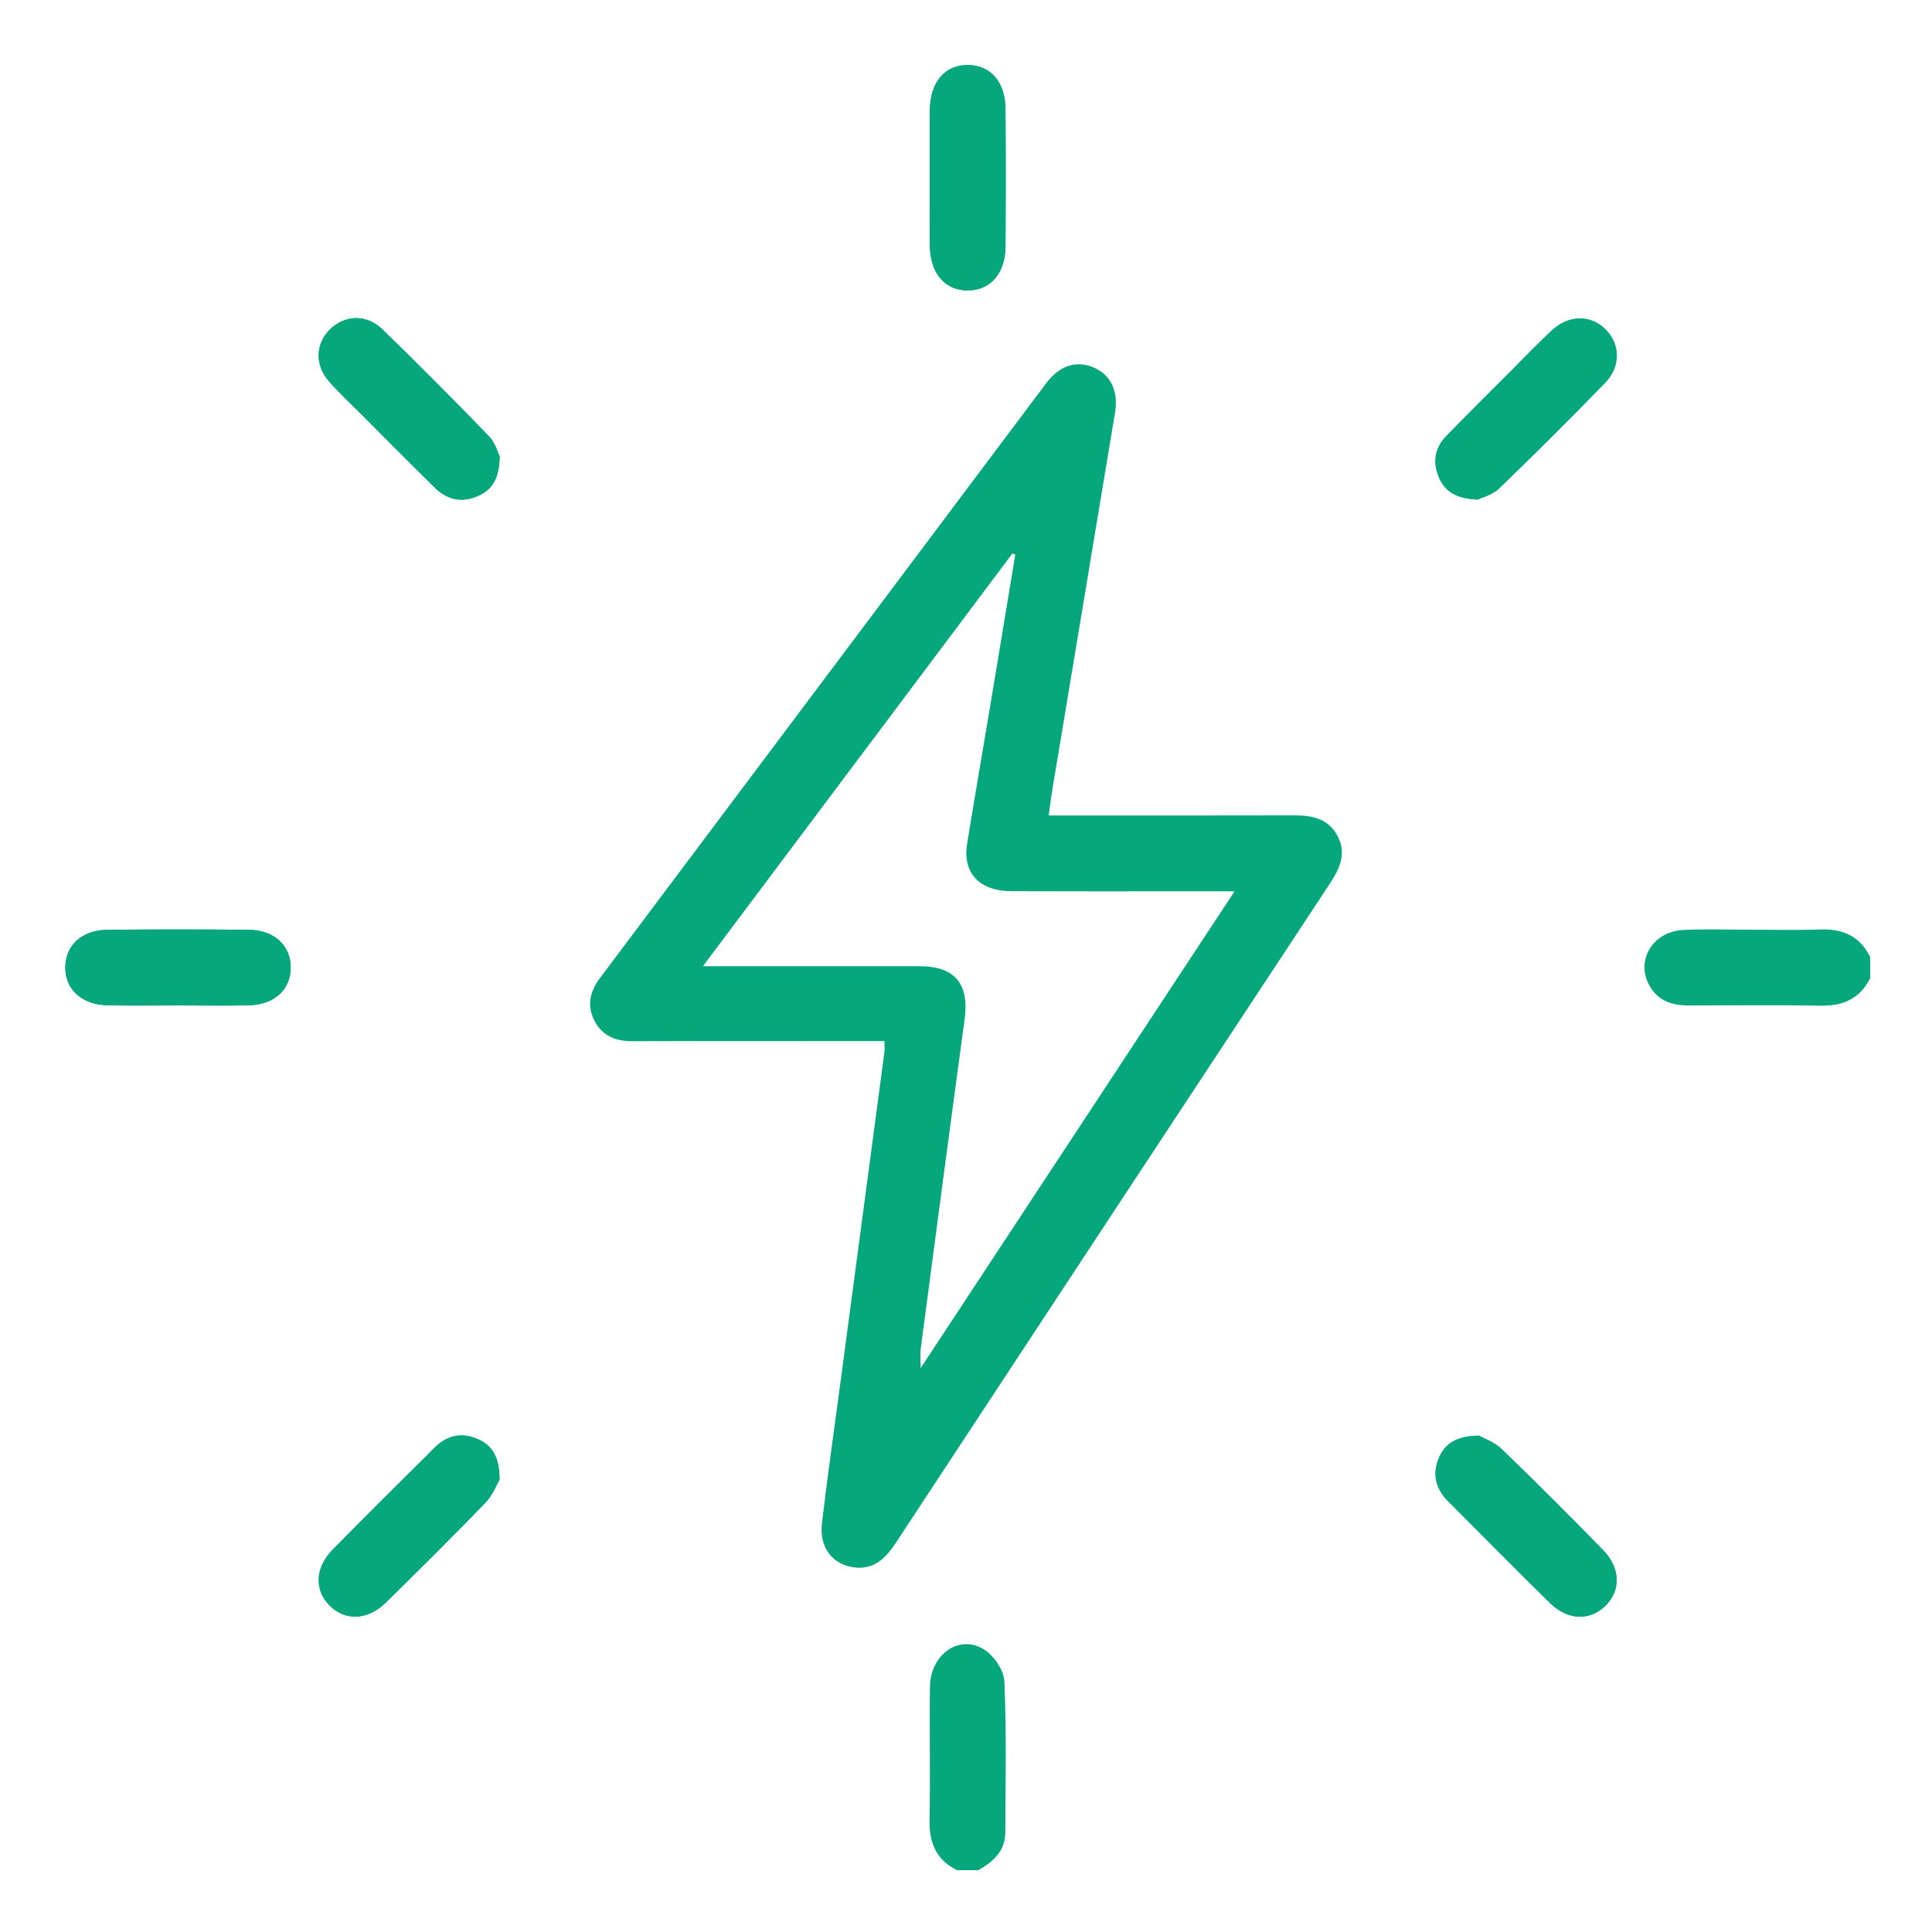 <?xml version="1.0" encoding="UTF-8"?> <svg xmlns="http://www.w3.org/2000/svg" viewBox="1500 2000 1000 1000" width="1000" height="1000"><path fill="#06a77d" stroke="none" fill-opacity="1" stroke-width="1" stroke-opacity="1" color="rgb(51, 51, 51)" font-size-adjust="none" class="st0" id="tSvg68116437ee" title="Path 24" d="M 1981.26 2091.55 C 1981.26 2103.38 1981.16 2115.21 1981.29 2127.04 C 1981.44 2141.5 1989.19 2150.49 2001.12 2150.32 C 2012.78 2150.16 2020.35 2141.45 2020.44 2127.45 C 2020.6 2103.79 2020.6 2080.13 2020.44 2056.47 C 2020.35 2042.46 2012.77 2033.78 2001.08 2033.65 C 1989.12 2033.51 1981.44 2042.46 1981.29 2056.96C 1981.17 2068.5 1981.26 2080.03 1981.26 2091.55Z" marker-start="url(#tSvgMarkerstart68116437ee)"></path><path fill="#06a77d" stroke="none" fill-opacity="1" stroke-width="1" stroke-opacity="1" color="rgb(51, 51, 51)" font-size-adjust="none" class="st0" id="tSvg6f1dce021d" title="Path 25" d="M 1592.47 2520.4 C 1604.6 2520.4 1616.74 2520.62 1628.86 2520.34 C 1642.03 2520.04 1650.52 2512.09 1650.46 2500.68 C 1650.4 2489.3 1641.87 2481.37 1628.65 2481.25 C 1604.39 2481.02 1580.12 2481.04 1555.86 2481.24 C 1542.54 2481.35 1534.02 2489.06 1533.81 2500.43 C 1533.6 2512.16 1542.31 2520.12 1556.06 2520.36C 1568.2 2520.57 1580.33 2520.41 1592.47 2520.4Z" marker-start="url(#tSvgMarkerstart6f1dce021d)"></path><path fill="#06a77d" stroke="none" fill-opacity="1" stroke-width="1" stroke-opacity="1" color="rgb(51, 51, 51)" font-size-adjust="none" class="st0" id="tSvg10624d9a2ac" title="Path 26" d="M 1758.62 2236.19 C 1757.63 2234.23 1756.35 2229.2 1753.22 2225.96 C 1735.04 2207.18 1716.61 2188.62 1697.86 2170.42 C 1689.67 2162.47 1678.44 2162.99 1670.81 2170.5 C 1663.22 2177.96 1662.86 2189.02 1670.4 2197.54 C 1675.43 2203.22 1681.01 2208.42 1686.38 2213.8 C 1699.27 2226.71 1712.11 2239.66 1725.11 2252.46 C 1731.62 2258.87 1739.36 2260.37 1747.72 2256.57C 1755.09 2253.2 1758.5 2247.09 1758.62 2236.19Z" marker-start="url(#tSvgMarkerstart10624d9a2ac)"></path><path fill="#06a77d" stroke="none" fill-opacity="1" stroke-width="1" stroke-opacity="1" color="rgb(51, 51, 51)" font-size-adjust="none" class="st0" id="tSvg4a00c8b558" title="Path 27" d="M 2264.88 2258.56 C 2267.05 2257.48 2272.43 2256.2 2275.86 2252.89 C 2294.45 2234.95 2312.75 2216.7 2330.76 2198.18 C 2339.06 2189.64 2338.69 2178.08 2330.95 2170.43 C 2323.26 2162.82 2311.94 2162.89 2303.19 2171.06 C 2295.86 2177.9 2288.92 2185.16 2281.83 2192.26 C 2270.66 2203.45 2259.4 2214.55 2248.42 2225.91 C 2242.56 2231.97 2241.55 2239.4 2244.78 2247.04C 2247.9 2254.43 2253.86 2258.17 2264.88 2258.56Z" marker-start="url(#tSvgMarkerstart4a00c8b558)"></path><path fill="#06a77d" stroke="none" fill-opacity="1" stroke-width="1" stroke-opacity="1" color="rgb(51, 51, 51)" font-size-adjust="none" class="st0" id="tSvg139139f5d74" title="Path 28" d="M 1758.56 2765.84 C 1758.54 2754.63 1755.12 2748.51 1747.8 2745.1 C 1739.48 2741.23 1731.69 2742.66 1725.19 2749.1 C 1707.47 2766.64 1689.8 2784.22 1672.29 2801.97 C 1663.01 2811.37 1662.56 2822.97 1670.65 2831.06 C 1678.74 2839.14 1690.36 2838.71 1699.76 2829.45 C 1717.1 2812.39 1734.38 2795.27 1751.27 2777.77C 1755.04 2773.88 1757.09 2768.32 1758.56 2765.84Z" marker-start="url(#tSvgMarkerstart139139f5d74)"></path><path fill="#06a77d" stroke="none" fill-opacity="1" stroke-width="1" stroke-opacity="1" color="rgb(51, 51, 51)" font-size-adjust="none" class="st0" id="tSvg3dd10ecdf7" title="Path 29" d="M 2265.44 2743.07 C 2254.12 2743.33 2248.11 2746.97 2244.89 2754.34 C 2241.23 2762.74 2242.97 2770.41 2249.42 2776.89 C 2267.01 2794.56 2284.54 2812.28 2302.31 2829.76 C 2311.35 2838.65 2322.72 2839.04 2330.75 2831.35 C 2339.07 2823.38 2338.88 2811.61 2329.71 2802.27 C 2312.46 2784.7 2295.11 2767.22 2277.38 2750.13C 2273.5 2746.39 2267.87 2744.46 2265.44 2743.07Z" marker-start="url(#tSvgMarkerstart3dd10ecdf7)"></path><path fill="#06a77d" stroke="none" fill-opacity="1" stroke-width="1" stroke-opacity="1" color="rgb(51, 51, 51)" font-size-adjust="none" class="st0" id="tSvg80b39911af" title="Path 30" d="M 2468 2506.27 C 2462.68 2517.04 2453.87 2520.78 2442.11 2520.55 C 2419.38 2520.1 2396.63 2520.41 2373.88 2520.42 C 2365.5 2520.42 2358.28 2518.07 2353.86 2510.33 C 2346.42 2497.32 2355.23 2482.21 2371.17 2481.36 C 2382.06 2480.78 2393 2481.2 2403.91 2481.19 C 2416.65 2481.18 2429.4 2481.57 2442.11 2481.08 C 2453.87 2480.62 2462.69 2484.54 2467.99 2495.34C 2468 2498.97 2468 2502.62 2468 2506.27Z" marker-start="url(#tSvgMarkerstart80b39911af)"></path><path fill="#06a77d" stroke="none" fill-opacity="1" stroke-width="1" stroke-opacity="1" color="rgb(51, 51, 51)" font-size-adjust="none" class="st0" id="tSvg21dd9acb93" title="Path 31" d="M 1995.4 2968 C 1984.59 2962.7 1980.9 2953.85 1981.13 2942.11 C 1981.57 2919.07 1981.03 2896.01 1981.35 2872.97 C 1981.59 2856.23 1996.53 2845.7 2009.37 2853.78 C 2014.46 2856.99 2019.61 2864.5 2019.86 2870.26 C 2020.99 2896.29 2020.46 2922.4 2020.34 2948.48 C 2020.3 2958.13 2014.08 2963.69 2006.34 2968.01C 2002.7 2968 1999.05 2968 1995.4 2968Z" marker-start="url(#tSvgMarkerstart21dd9acb93)"></path><path fill="#06a77d" stroke="none" fill-opacity="1" stroke-width="1" stroke-opacity="1" color="rgb(51, 51, 51)" font-size-adjust="none" class="st0" id="tSvg105643393aa" title="Path 32" d="M 1957.8 2538.88 C 1953.49 2538.88 1950.18 2538.88 1946.87 2538.88 C 1907.04 2538.88 1867.21 2538.8 1827.39 2538.93 C 1818.75 2538.96 1811.81 2536.29 1807.72 2528.39 C 1803.63 2520.49 1805.34 2513.17 1810.51 2506.27 C 1887.49 2403.67 1964.42 2301.04 2041.42 2198.46 C 2048.45 2189.1 2057.08 2186.41 2065.99 2190.17 C 2074.83 2193.9 2079 2202.32 2077.14 2213.55 C 2066.32 2278.87 2055.41 2344.18 2044.56 2409.49 C 2043.93 2413.31 2043.48 2417.15 2042.8 2422.07 C 2046.92 2422.07 2050.19 2422.07 2053.45 2422.07 C 2092.06 2422.07 2130.67 2422.14 2169.29 2422.02 C 2178.56 2421.99 2187.02 2423.24 2192.04 2432.21 C 2197.3 2441.59 2193.5 2449.5 2188.2 2457.55 C 2113.26 2571.2 2038.4 2684.89 1963.63 2798.64 C 1958.45 2806.52 1952.48 2812.47 1942.33 2811.32 C 1930.98 2810.03 1923.95 2800.96 1925.43 2788.46 C 1928.4 2763.42 1931.96 2738.45 1935.29 2713.46 C 1942.79 2657.14 1950.3 2600.83 1957.78 2544.51C 1957.97 2543.04 1957.8 2541.53 1957.8 2538.88Z M 1863.83 2500.1 C 1868.94 2500.1 1871.9 2500.1 1874.87 2500.1 C 1908.61 2500.1 1942.35 2500.07 1976.09 2500.11 C 1994.26 2500.13 2001.75 2509.36 1999.3 2527.42 C 1991.57 2584.3 1984.07 2641.22 1976.55 2698.13 C 1976.23 2700.57 1976.51 2703.08 1976.51 2708.15 C 2031.31 2624.89 2084.63 2543.9 2139 2461.32 C 2133.73 2461.32 2130.48 2461.32 2127.23 2461.32 C 2092.58 2461.32 2057.93 2461.42 2023.28 2461.27 C 2006.85 2461.2 1998.13 2451.7 2000.57 2436.71 C 2004.87 2410.34 2009.42 2384.01 2013.82 2357.65 C 2017.75 2334.13 2021.62 2310.6 2025.51 2287.08 C 2025.03 2286.86 2024.55 2286.64 2024.07 2286.42C 1971.1 2357.06 1918.13 2427.69 1863.83 2500.1Z" marker-start="url(#tSvgMarkerstart105643393aa)"></path><path fill="#06a77d" stroke="none" fill-opacity="1" stroke-width="1" stroke-opacity="1" color="rgb(51, 51, 51)" font-size-adjust="none" class="st0" id="tSvg87aabb1028" title="Path 33" d="M 1981.26 2091.55 C 1981.26 2080.02 1981.17 2068.5 1981.28 2056.97 C 1981.43 2042.47 1989.11 2033.52 2001.07 2033.66 C 2012.76 2033.79 2020.34 2042.47 2020.43 2056.48 C 2020.59 2080.14 2020.59 2103.8 2020.43 2127.46 C 2020.34 2141.46 2012.76 2150.17 2001.11 2150.33 C 1989.17 2150.49 1981.43 2141.51 1981.28 2127.05C 1981.16 2115.21 1981.26 2103.38 1981.26 2091.55Z" marker-start="url(#tSvgMarkerstart87aabb1028)"></path><path fill="#06a77d" stroke="none" fill-opacity="1" stroke-width="1" stroke-opacity="1" color="rgb(51, 51, 51)" font-size-adjust="none" class="st0" id="tSvg4104945f1a" title="Path 34" d="M 1592.47 2520.41 C 1580.34 2520.41 1568.2 2520.58 1556.08 2520.37 C 1542.33 2520.14 1533.61 2512.17 1533.83 2500.44 C 1534.03 2489.07 1542.56 2481.36 1555.88 2481.25 C 1580.14 2481.05 1604.41 2481.03 1628.67 2481.26 C 1641.89 2481.38 1650.42 2489.31 1650.48 2500.69 C 1650.54 2512.1 1642.05 2520.05 1628.88 2520.35C 1616.73 2520.62 1604.6 2520.4 1592.47 2520.41Z" marker-start="url(#tSvgMarkerstart4104945f1a)"></path><path fill="#06a77d" stroke="none" fill-opacity="1" stroke-width="1" stroke-opacity="1" color="rgb(51, 51, 51)" font-size-adjust="none" class="st0" id="tSvgf8b1946754" title="Path 35" d="M 1758.62 2236.19 C 1758.5 2247.09 1755.09 2253.21 1747.72 2256.56 C 1739.36 2260.36 1731.62 2258.86 1725.11 2252.45 C 1712.11 2239.65 1699.27 2226.7 1686.38 2213.79 C 1681.01 2208.41 1675.43 2203.22 1670.4 2197.53 C 1662.86 2189.01 1663.22 2177.96 1670.81 2170.49 C 1678.44 2162.99 1689.67 2162.46 1697.86 2170.41 C 1716.62 2188.62 1735.04 2207.17 1753.22 2225.95C 1756.35 2229.2 1757.63 2234.23 1758.62 2236.19Z" marker-start="url(#tSvgMarkerstartf8b1946754)"></path><path fill="#06a77d" stroke="none" fill-opacity="1" stroke-width="1" stroke-opacity="1" color="rgb(51, 51, 51)" font-size-adjust="none" class="st0" id="tSvg93848389fd" title="Path 36" d="M 2264.88 2258.56 C 2253.86 2258.17 2247.89 2254.42 2244.77 2247.04 C 2241.54 2239.4 2242.56 2231.96 2248.41 2225.91 C 2259.4 2214.55 2270.66 2203.45 2281.82 2192.26 C 2288.91 2185.16 2295.84 2177.89 2303.18 2171.06 C 2311.94 2162.9 2323.25 2162.83 2330.94 2170.43 C 2338.68 2178.09 2339.05 2189.64 2330.75 2198.18 C 2312.74 2216.71 2294.44 2234.96 2275.85 2252.89C 2272.43 2256.2 2267.05 2257.49 2264.88 2258.56Z" marker-start="url(#tSvgMarkerstart93848389fd)"></path><path fill="#06a77d" stroke="none" fill-opacity="1" stroke-width="1" stroke-opacity="1" color="rgb(51, 51, 51)" font-size-adjust="none" class="st0" id="tSvgbf7066148d" title="Path 37" d="M 1758.56 2765.84 C 1757.09 2768.32 1755.04 2773.88 1751.27 2777.78 C 1734.38 2795.28 1717.1 2812.4 1699.76 2829.46 C 1690.35 2838.71 1678.73 2839.15 1670.65 2831.07 C 1662.55 2822.98 1663.01 2811.38 1672.29 2801.98 C 1689.8 2784.24 1707.47 2766.65 1725.19 2749.11 C 1731.7 2742.67 1739.48 2741.24 1747.8 2745.11C 1755.12 2748.51 1758.54 2754.63 1758.56 2765.84Z" marker-start="url(#tSvgMarkerstartbf7066148d)"></path><path fill="#06a77d" stroke="none" fill-opacity="1" stroke-width="1" stroke-opacity="1" color="rgb(51, 51, 51)" font-size-adjust="none" class="st0" id="tSvgd2cf60816d" title="Path 38" d="M 2265.44 2743.07 C 2267.87 2744.46 2273.5 2746.39 2277.38 2750.13 C 2295.11 2767.22 2312.45 2784.7 2329.71 2802.27 C 2338.88 2811.61 2339.07 2823.38 2330.75 2831.35 C 2322.73 2839.05 2311.35 2838.66 2302.31 2829.76 C 2284.54 2812.28 2267.01 2794.55 2249.42 2776.89 C 2242.97 2770.41 2241.23 2762.74 2244.89 2754.34C 2248.11 2746.97 2254.12 2743.33 2265.44 2743.07Z" marker-start="url(#tSvgMarkerstartd2cf60816d)"></path><defs><marker data-type="line-arrow" id="tSvgMarkerstart68116437ee" markerWidth="5" markerHeight="8" viewBox="0 0 5 8" refX="3.2" refY="3.68" orient="auto-start-reverse" fill="none"><path d="M4.036 4.036C4.231 3.84 4.231 3.524 4.036 3.328L0.854 0.146C0.658 -0.049 0.342 -0.049 0.146 0.146C-0.049 0.342 -0.049 0.658 0.146 0.854L2.975 3.682L0.146 6.51C-0.049 6.706 -0.049 7.022 0.146 7.218C0.342 7.413 0.658 7.413 0.854 7.218L4.036 4.036Z"></path></marker><marker data-type="line-arrow" id="tSvgMarkerstart6f1dce021d" markerWidth="5" markerHeight="8" viewBox="0 0 5 8" refX="3.2" refY="3.68" orient="auto-start-reverse" fill="none"><path d="M4.036 4.036C4.231 3.84 4.231 3.524 4.036 3.328L0.854 0.146C0.658 -0.049 0.342 -0.049 0.146 0.146C-0.049 0.342 -0.049 0.658 0.146 0.854L2.975 3.682L0.146 6.51C-0.049 6.706 -0.049 7.022 0.146 7.218C0.342 7.413 0.658 7.413 0.854 7.218L4.036 4.036Z"></path></marker><marker data-type="line-arrow" id="tSvgMarkerstart10624d9a2ac" markerWidth="5" markerHeight="8" viewBox="0 0 5 8" refX="3.2" refY="3.68" orient="auto-start-reverse" fill="none"><path d="M4.036 4.036C4.231 3.84 4.231 3.524 4.036 3.328L0.854 0.146C0.658 -0.049 0.342 -0.049 0.146 0.146C-0.049 0.342 -0.049 0.658 0.146 0.854L2.975 3.682L0.146 6.51C-0.049 6.706 -0.049 7.022 0.146 7.218C0.342 7.413 0.658 7.413 0.854 7.218L4.036 4.036Z"></path></marker><marker data-type="line-arrow" id="tSvgMarkerstart4a00c8b558" markerWidth="5" markerHeight="8" viewBox="0 0 5 8" refX="3.2" refY="3.68" orient="auto-start-reverse" fill="none"><path d="M4.036 4.036C4.231 3.84 4.231 3.524 4.036 3.328L0.854 0.146C0.658 -0.049 0.342 -0.049 0.146 0.146C-0.049 0.342 -0.049 0.658 0.146 0.854L2.975 3.682L0.146 6.51C-0.049 6.706 -0.049 7.022 0.146 7.218C0.342 7.413 0.658 7.413 0.854 7.218L4.036 4.036Z"></path></marker><marker data-type="line-arrow" id="tSvgMarkerstart139139f5d74" markerWidth="5" markerHeight="8" viewBox="0 0 5 8" refX="3.2" refY="3.68" orient="auto-start-reverse" fill="none"><path d="M4.036 4.036C4.231 3.84 4.231 3.524 4.036 3.328L0.854 0.146C0.658 -0.049 0.342 -0.049 0.146 0.146C-0.049 0.342 -0.049 0.658 0.146 0.854L2.975 3.682L0.146 6.51C-0.049 6.706 -0.049 7.022 0.146 7.218C0.342 7.413 0.658 7.413 0.854 7.218L4.036 4.036Z"></path></marker><marker data-type="line-arrow" id="tSvgMarkerstart3dd10ecdf7" markerWidth="5" markerHeight="8" viewBox="0 0 5 8" refX="3.2" refY="3.68" orient="auto-start-reverse" fill="none"><path d="M4.036 4.036C4.231 3.84 4.231 3.524 4.036 3.328L0.854 0.146C0.658 -0.049 0.342 -0.049 0.146 0.146C-0.049 0.342 -0.049 0.658 0.146 0.854L2.975 3.682L0.146 6.51C-0.049 6.706 -0.049 7.022 0.146 7.218C0.342 7.413 0.658 7.413 0.854 7.218L4.036 4.036Z"></path></marker><marker data-type="line-arrow" id="tSvgMarkerstart80b39911af" markerWidth="5" markerHeight="8" viewBox="0 0 5 8" refX="3.2" refY="3.68" orient="auto-start-reverse" fill="none"><path d="M4.036 4.036C4.231 3.84 4.231 3.524 4.036 3.328L0.854 0.146C0.658 -0.049 0.342 -0.049 0.146 0.146C-0.049 0.342 -0.049 0.658 0.146 0.854L2.975 3.682L0.146 6.51C-0.049 6.706 -0.049 7.022 0.146 7.218C0.342 7.413 0.658 7.413 0.854 7.218L4.036 4.036Z"></path></marker><marker data-type="line-arrow" id="tSvgMarkerstart21dd9acb93" markerWidth="5" markerHeight="8" viewBox="0 0 5 8" refX="3.2" refY="3.68" orient="auto-start-reverse" fill="none"><path d="M4.036 4.036C4.231 3.84 4.231 3.524 4.036 3.328L0.854 0.146C0.658 -0.049 0.342 -0.049 0.146 0.146C-0.049 0.342 -0.049 0.658 0.146 0.854L2.975 3.682L0.146 6.51C-0.049 6.706 -0.049 7.022 0.146 7.218C0.342 7.413 0.658 7.413 0.854 7.218L4.036 4.036Z"></path></marker><marker data-type="line-arrow" id="tSvgMarkerstart105643393aa" markerWidth="5" markerHeight="8" viewBox="0 0 5 8" refX="3.2" refY="3.68" orient="auto-start-reverse" fill="none"><path d="M4.036 4.036C4.231 3.84 4.231 3.524 4.036 3.328L0.854 0.146C0.658 -0.049 0.342 -0.049 0.146 0.146C-0.049 0.342 -0.049 0.658 0.146 0.854L2.975 3.682L0.146 6.51C-0.049 6.706 -0.049 7.022 0.146 7.218C0.342 7.413 0.658 7.413 0.854 7.218L4.036 4.036Z"></path></marker><marker data-type="line-arrow" id="tSvgMarkerstart87aabb1028" markerWidth="5" markerHeight="8" viewBox="0 0 5 8" refX="3.2" refY="3.68" orient="auto-start-reverse" fill="none"><path d="M4.036 4.036C4.231 3.84 4.231 3.524 4.036 3.328L0.854 0.146C0.658 -0.049 0.342 -0.049 0.146 0.146C-0.049 0.342 -0.049 0.658 0.146 0.854L2.975 3.682L0.146 6.51C-0.049 6.706 -0.049 7.022 0.146 7.218C0.342 7.413 0.658 7.413 0.854 7.218L4.036 4.036Z"></path></marker><marker data-type="line-arrow" id="tSvgMarkerstart4104945f1a" markerWidth="5" markerHeight="8" viewBox="0 0 5 8" refX="3.2" refY="3.68" orient="auto-start-reverse" fill="none"><path d="M4.036 4.036C4.231 3.84 4.231 3.524 4.036 3.328L0.854 0.146C0.658 -0.049 0.342 -0.049 0.146 0.146C-0.049 0.342 -0.049 0.658 0.146 0.854L2.975 3.682L0.146 6.51C-0.049 6.706 -0.049 7.022 0.146 7.218C0.342 7.413 0.658 7.413 0.854 7.218L4.036 4.036Z"></path></marker><marker data-type="line-arrow" id="tSvgMarkerstartf8b1946754" markerWidth="5" markerHeight="8" viewBox="0 0 5 8" refX="3.2" refY="3.68" orient="auto-start-reverse" fill="none"><path d="M4.036 4.036C4.231 3.84 4.231 3.524 4.036 3.328L0.854 0.146C0.658 -0.049 0.342 -0.049 0.146 0.146C-0.049 0.342 -0.049 0.658 0.146 0.854L2.975 3.682L0.146 6.51C-0.049 6.706 -0.049 7.022 0.146 7.218C0.342 7.413 0.658 7.413 0.854 7.218L4.036 4.036Z"></path></marker><marker data-type="line-arrow" id="tSvgMarkerstart93848389fd" markerWidth="5" markerHeight="8" viewBox="0 0 5 8" refX="3.2" refY="3.68" orient="auto-start-reverse" fill="none"><path d="M4.036 4.036C4.231 3.84 4.231 3.524 4.036 3.328L0.854 0.146C0.658 -0.049 0.342 -0.049 0.146 0.146C-0.049 0.342 -0.049 0.658 0.146 0.854L2.975 3.682L0.146 6.51C-0.049 6.706 -0.049 7.022 0.146 7.218C0.342 7.413 0.658 7.413 0.854 7.218L4.036 4.036Z"></path></marker><marker data-type="line-arrow" id="tSvgMarkerstartbf7066148d" markerWidth="5" markerHeight="8" viewBox="0 0 5 8" refX="3.2" refY="3.68" orient="auto-start-reverse" fill="none"><path d="M4.036 4.036C4.231 3.84 4.231 3.524 4.036 3.328L0.854 0.146C0.658 -0.049 0.342 -0.049 0.146 0.146C-0.049 0.342 -0.049 0.658 0.146 0.854L2.975 3.682L0.146 6.51C-0.049 6.706 -0.049 7.022 0.146 7.218C0.342 7.413 0.658 7.413 0.854 7.218L4.036 4.036Z"></path></marker><marker data-type="line-arrow" id="tSvgMarkerstartd2cf60816d" markerWidth="5" markerHeight="8" viewBox="0 0 5 8" refX="3.2" refY="3.68" orient="auto-start-reverse" fill="none"><path d="M4.036 4.036C4.231 3.84 4.231 3.524 4.036 3.328L0.854 0.146C0.658 -0.049 0.342 -0.049 0.146 0.146C-0.049 0.342 -0.049 0.658 0.146 0.854L2.975 3.682L0.146 6.51C-0.049 6.706 -0.049 7.022 0.146 7.218C0.342 7.413 0.658 7.413 0.854 7.218L4.036 4.036Z"></path></marker></defs></svg> 